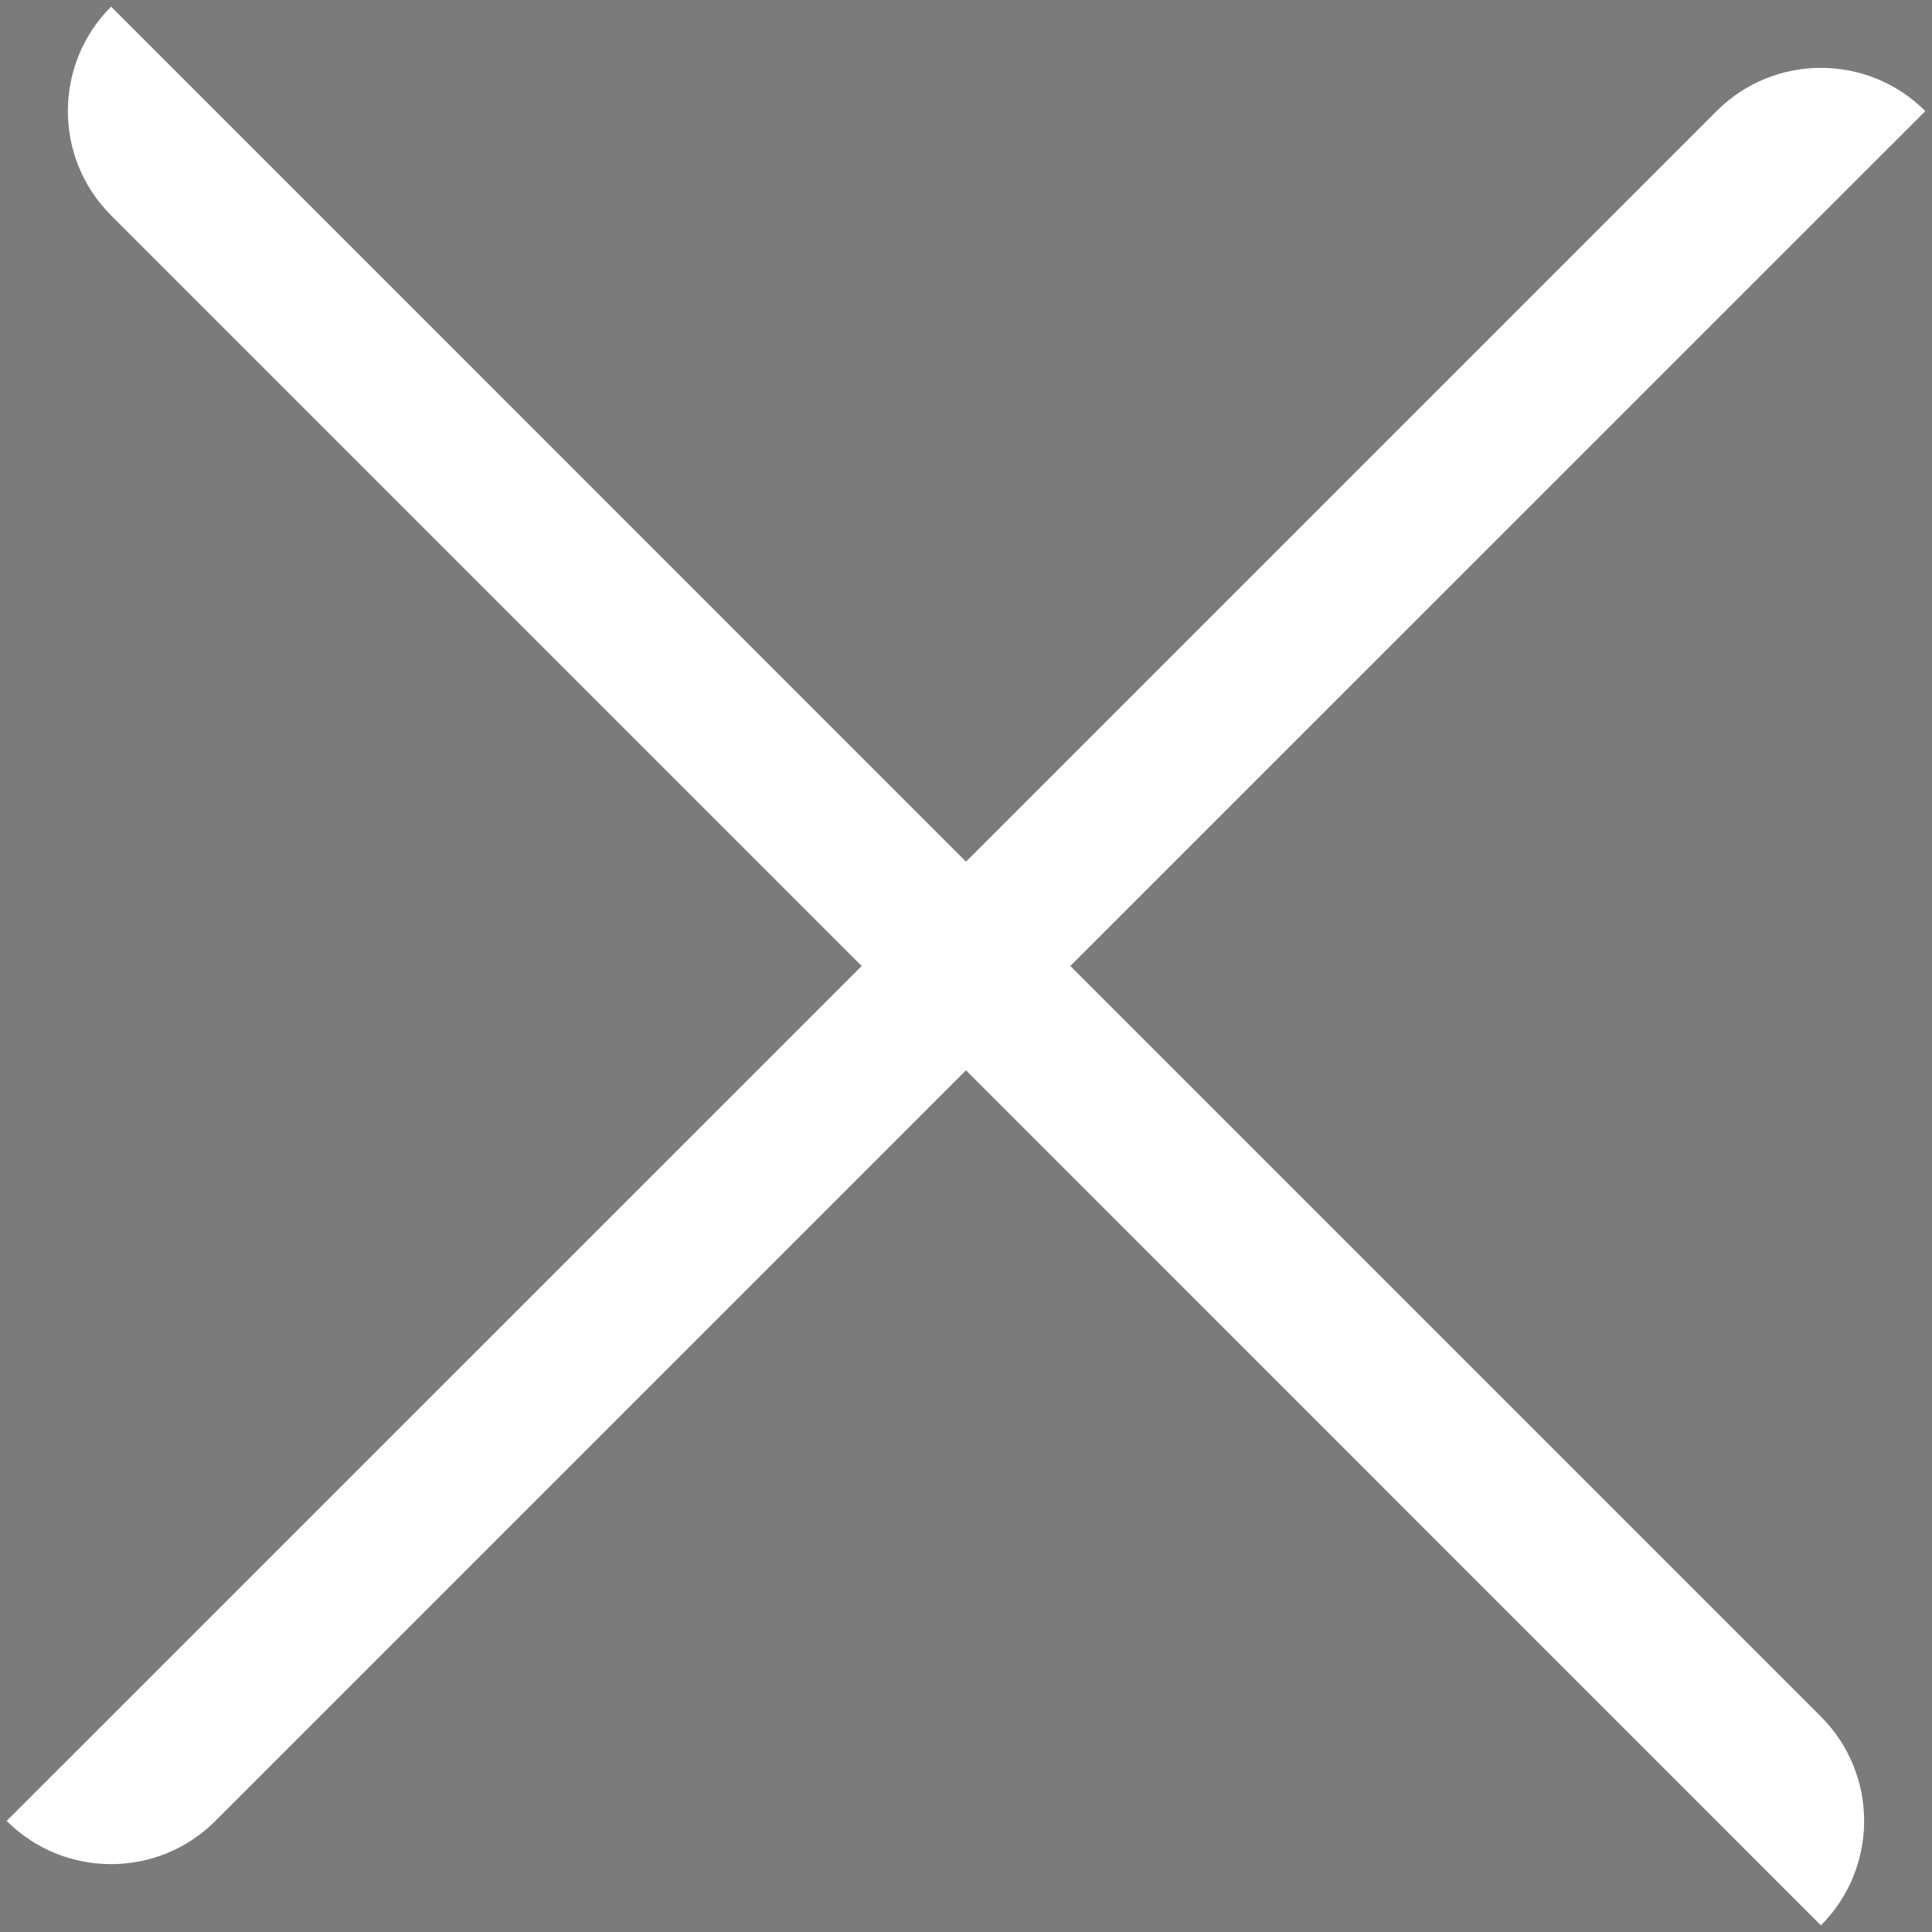 
<svg width="18px" height="18px" viewBox="0 0 18 18" version="1.1" xmlns="http://www.w3.org/2000/svg" xmlns:xlink="http://www.w3.org/1999/xlink">
    <rect x="0" y="0" width="18" height="18" fill="#808080" stroke="none"/>
    <defs>
        <path d="M11,10.028 L17.993,3.035 C18.53,2.498 19.401,2.498 19.938,3.035 L11.972,11 L18.965,17.993 C19.502,18.53 19.502,19.401 18.965,19.938 L11,11.972 L4.007,18.965 C3.47,19.502 2.599,19.502 2.062,18.965 L10.028,11 L3.035,4.007 C2.498,3.47 2.498,2.599 3.035,2.062 L11,10.028 Z" id="path-v88mk0bgyx-1"></path>
    </defs>
    <g id="页面-1" stroke="none" stroke-width="1" fill="none" fill-rule="evenodd">
        <g id="3.序列号-info-icon---hover-效果" transform="translate(-1151, -884)">
            <rect fill="#000000" opacity="0.04" x="0" y="0" width="2560" height="1266"></rect>
            <g id="编组-2" transform="translate(986, 840)">
                <g id="矩形备份-5" transform="translate(121, 0)">
                    <g id="编组" transform="translate(42, 42)">
                        <g id="light/plus" transform="translate(11, 11) rotate(-270) translate(-11, -11) ">
                            <mask id="mask-v88mk0bgyx-2" fill="white">
                                <use xlink:href="#path-v88mk0bgyx-1"></use>
                            </mask>
                            <use id="Shape" fill="#FFFFFF" xlink:href="#path-v88mk0bgyx-1"></use>
                        </g>
                    </g>
                </g>
            </g>
        </g>
    </g>
</svg>